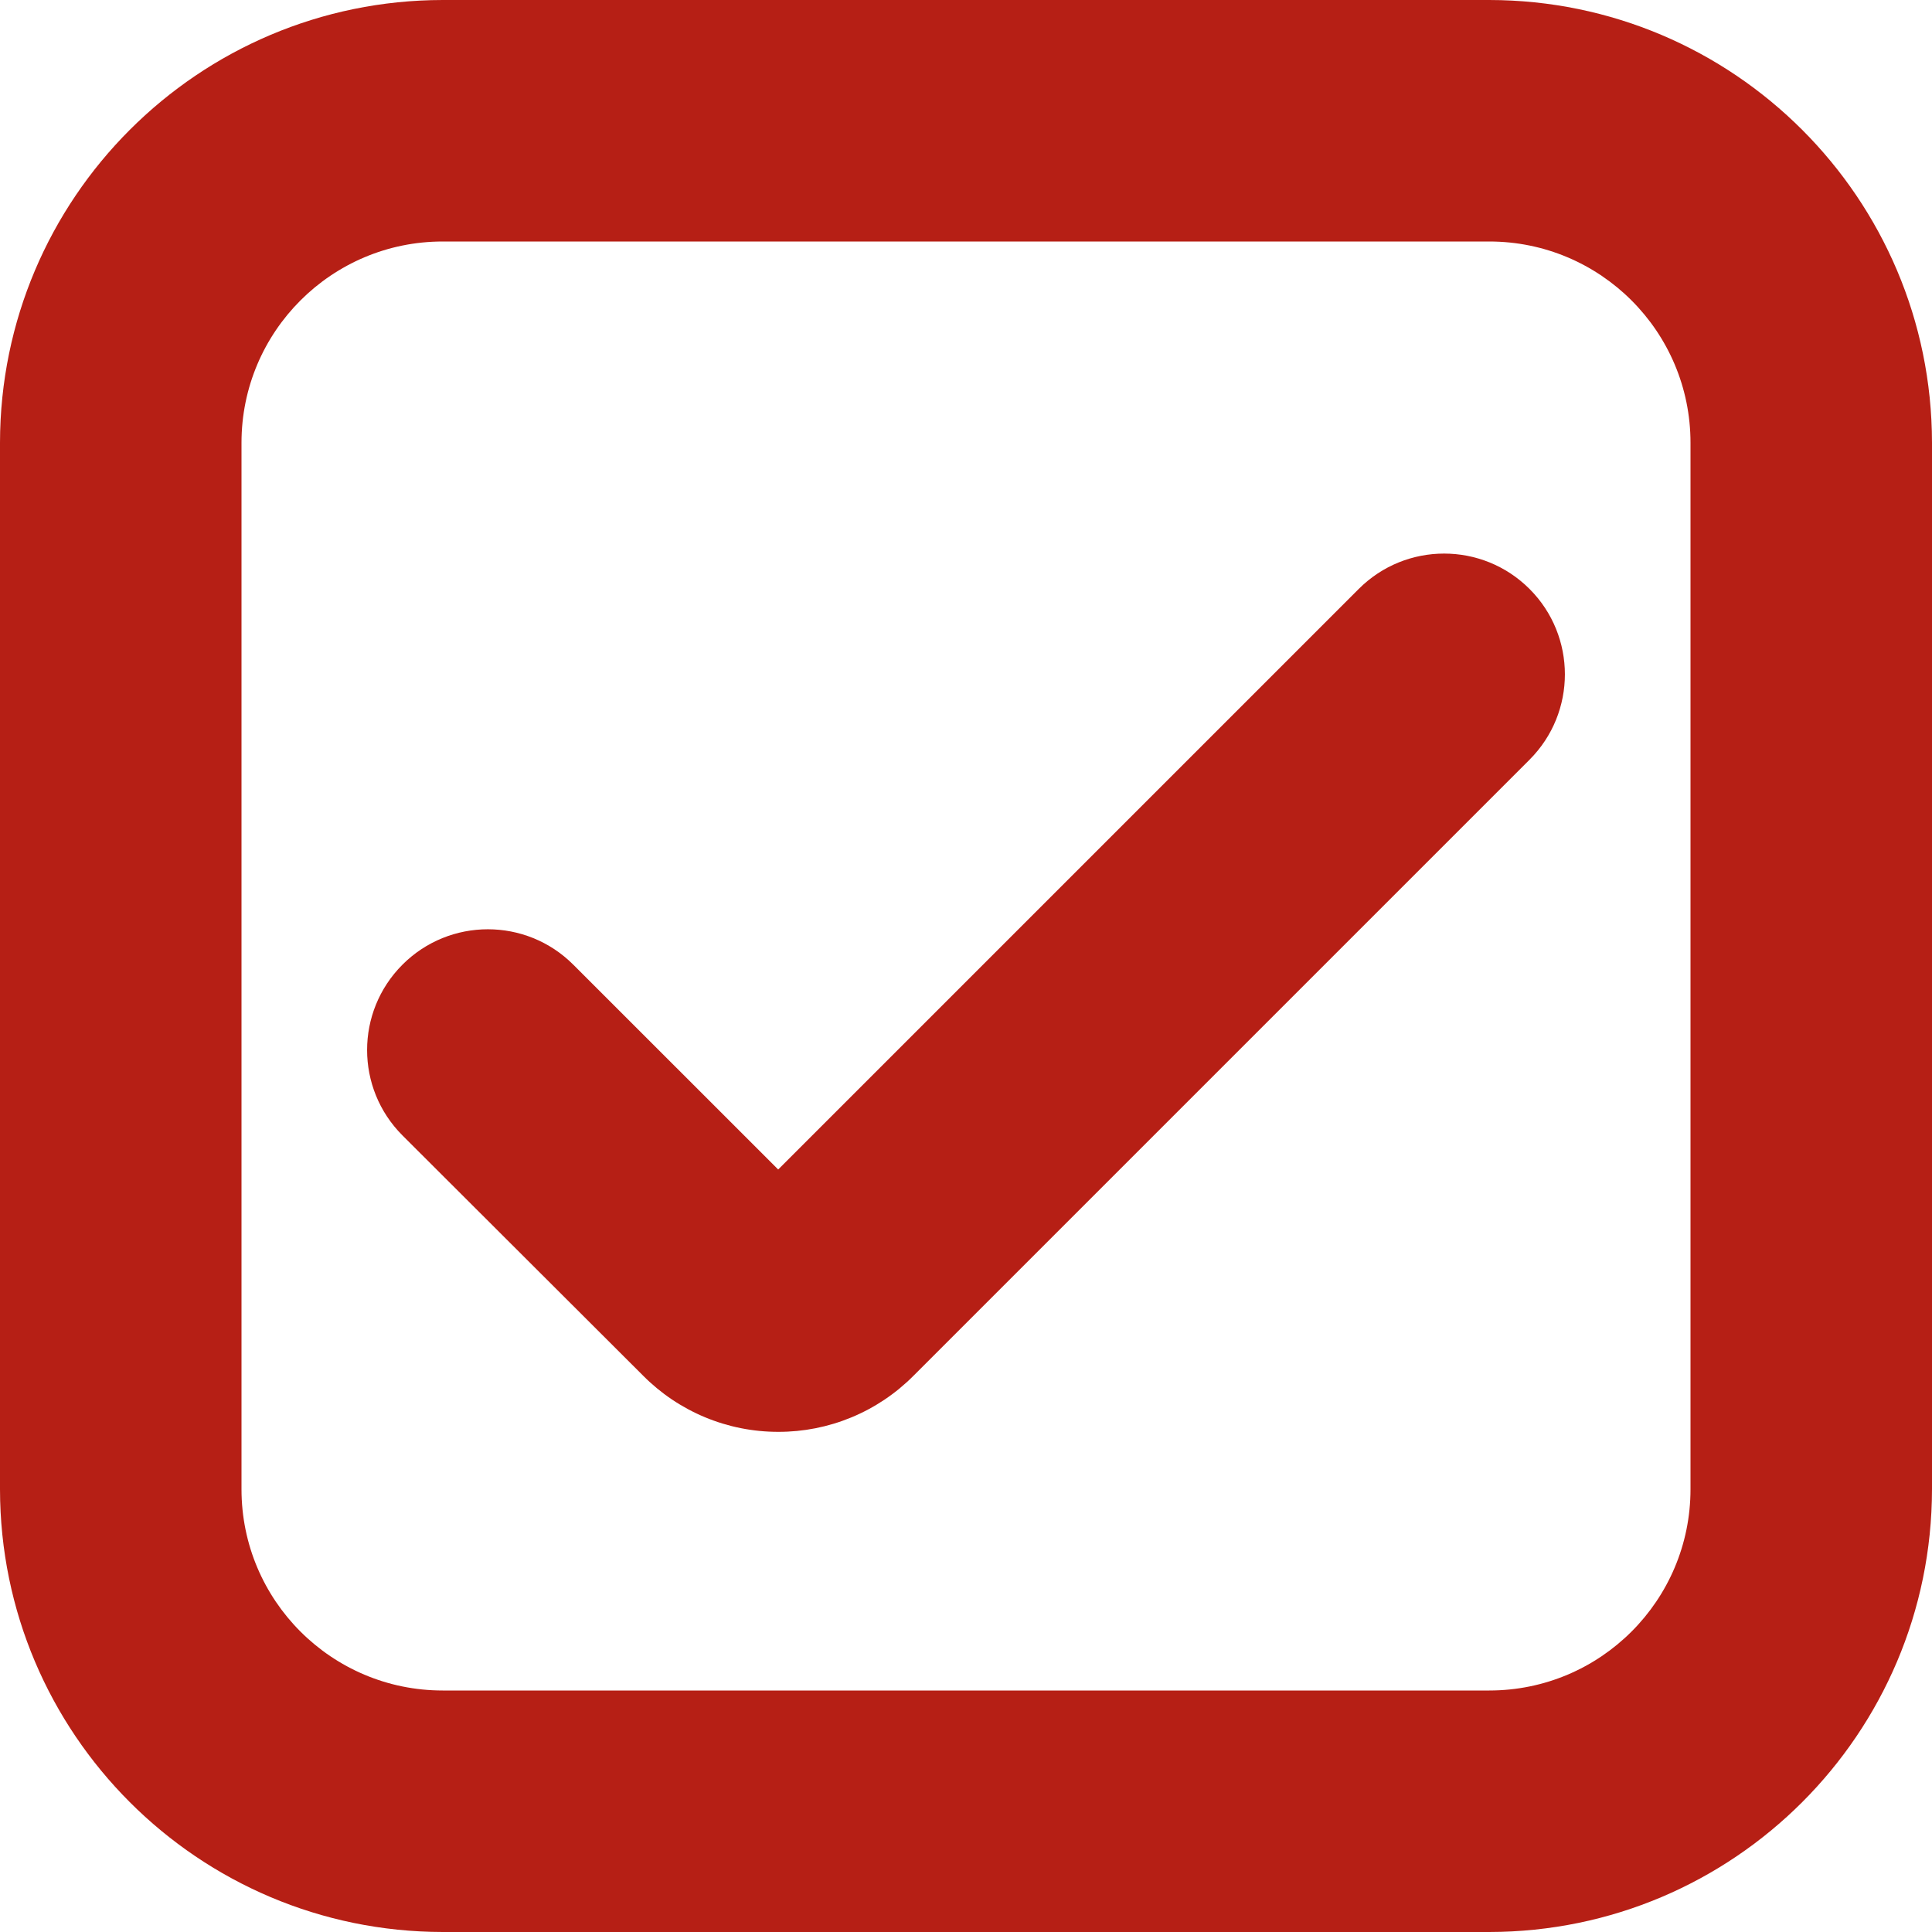 <?xml version="1.0" encoding="UTF-8"?> <svg xmlns="http://www.w3.org/2000/svg" width="273" height="273" viewBox="0 0 273 273" fill="none"><g clip-path="url(#clip0_6450_2)"><path d="M210.438 273H62.562C28.026 272.962 0.038 244.974 0 210.438V62.562C0.038 28.026 28.026 0.038 62.562 0H210.437C244.974 0.038 272.962 28.026 273 62.562V210.437C272.962 244.974 244.974 272.962 210.438 273ZM62.562 34.125C46.857 34.125 34.125 46.857 34.125 62.562V210.437C34.125 226.143 46.857 238.875 62.562 238.875H210.437C226.143 238.875 238.875 226.143 238.875 210.438V62.562C238.875 46.857 226.143 34.125 210.438 34.125H62.562Z" fill="#B61F15"></path><path d="M109.962 202.326C106.408 202.329 102.889 201.626 99.609 200.259C96.329 198.893 93.352 196.889 90.852 194.364L56.874 160.444C50.209 153.782 50.206 142.979 56.867 136.314L56.874 136.306C63.537 129.645 74.338 129.645 81.001 136.306L109.962 165.255L191.998 83.218C198.661 76.558 209.462 76.558 216.125 83.218C222.79 89.879 222.793 100.683 216.132 107.348L216.125 107.356L129.06 194.42C126.557 196.935 123.581 198.928 120.302 200.285C117.024 201.642 113.51 202.336 109.962 202.326Z" fill="#B61F15"></path></g><defs><clipPath id="clip0_6450_2"><rect width="273" height="273" fill="white"></rect></clipPath></defs></svg> 